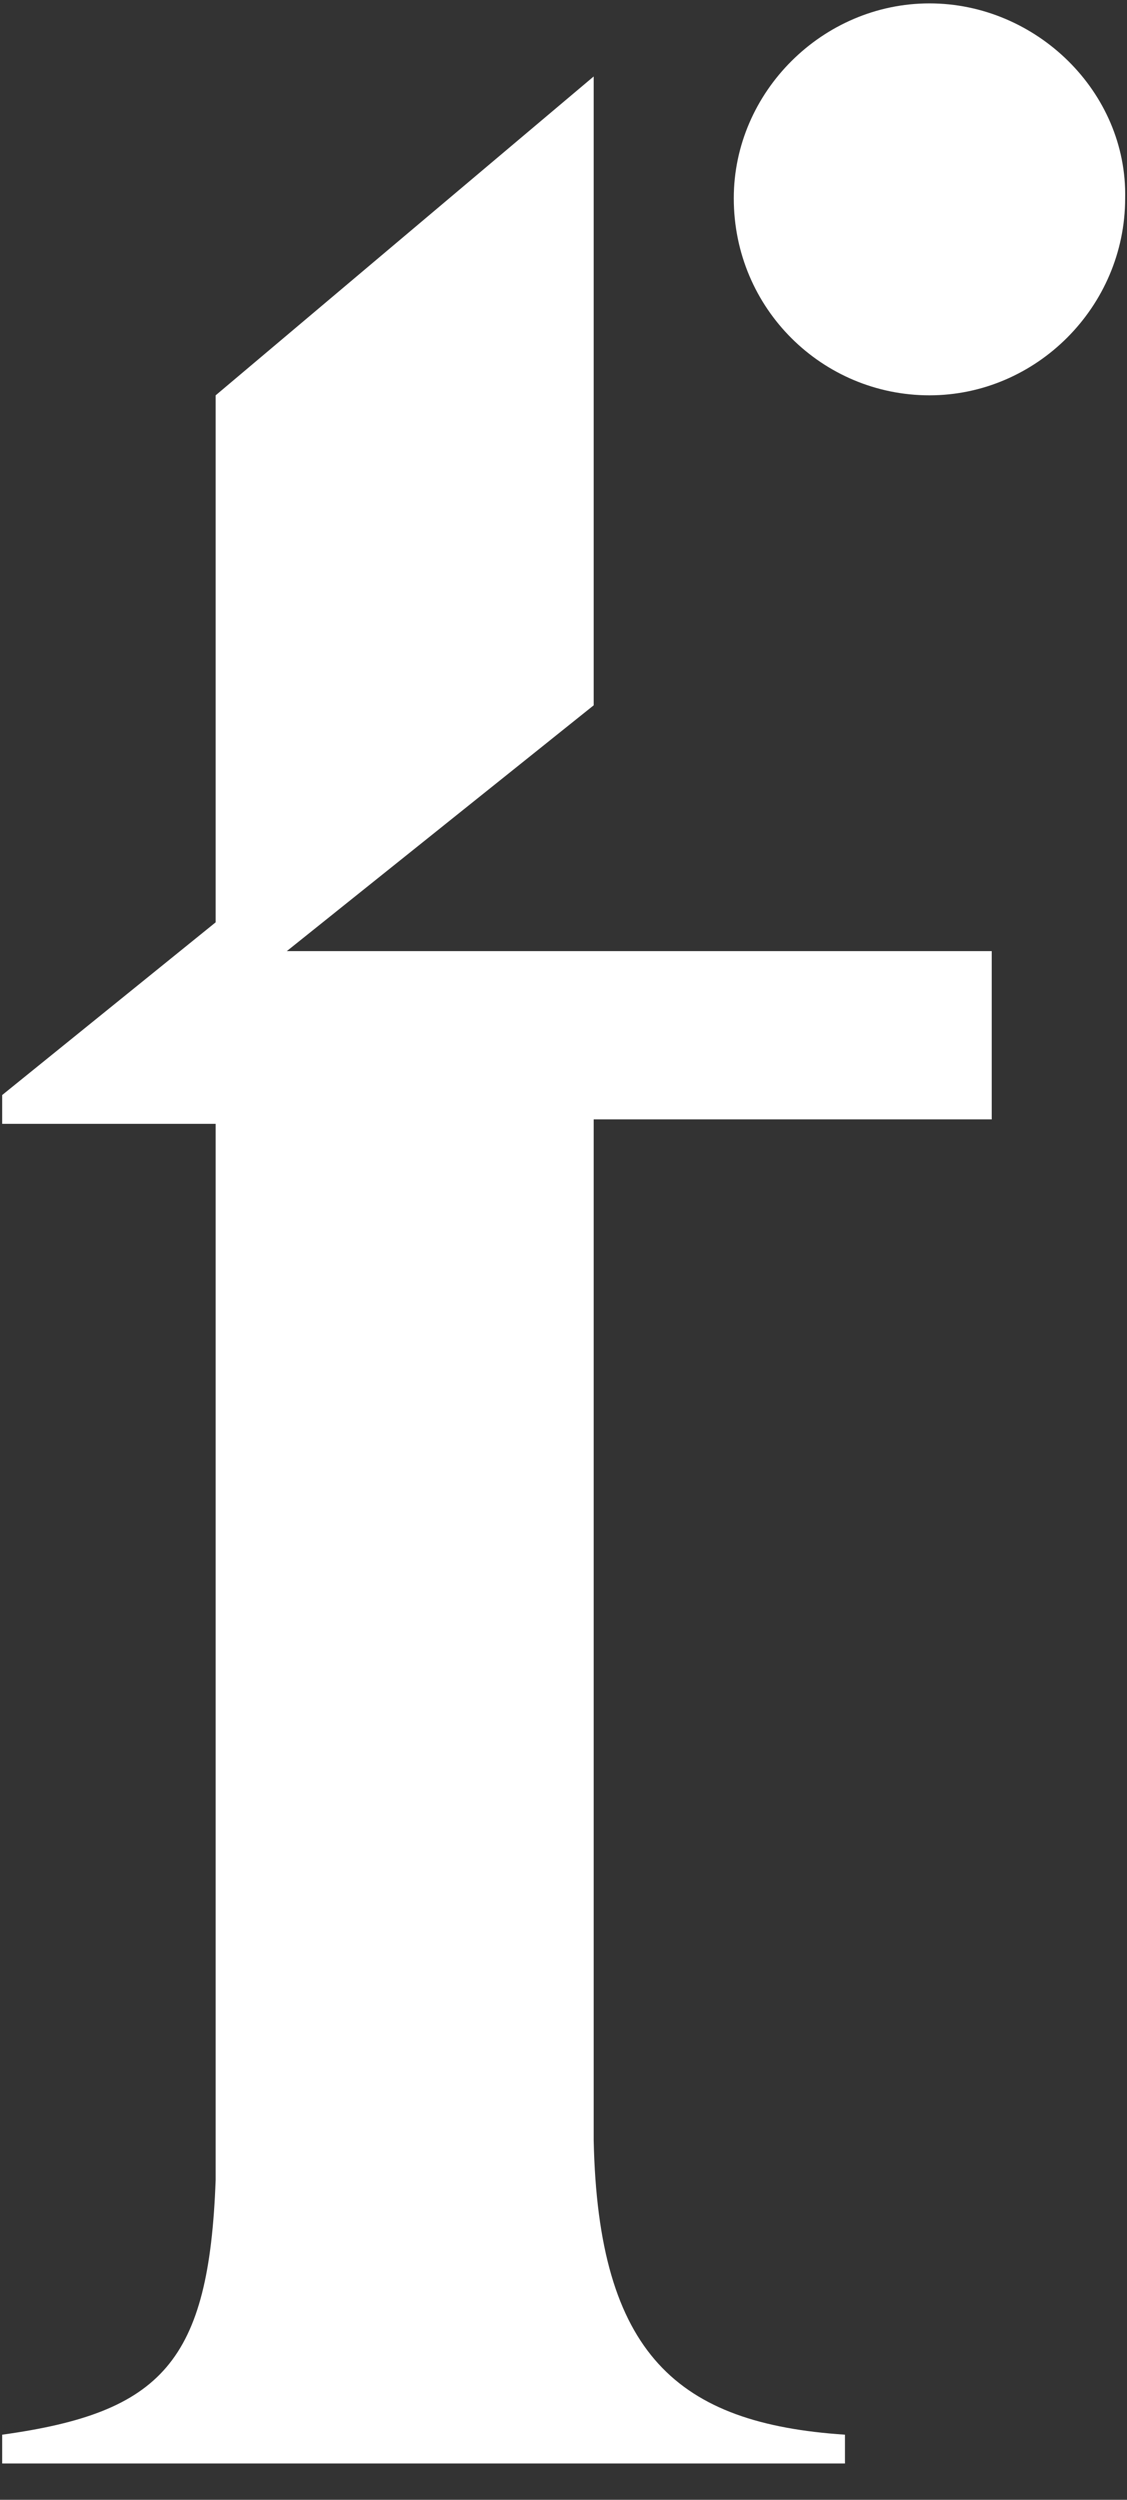 <svg width="259" height="574" viewBox="0 0 259 574" fill="none" xmlns="http://www.w3.org/2000/svg">
<rect x="0" y="0" width="259" height="574" fill="#333333" stroke="none"/>
<g clip-path="url(#clip0_1024_37)">
<path d="M213.603 0.779C189.073 0.779 168.632 21.117 168.632 45.522C168.632 70.945 189.073 90.774 213.603 90.774C238.133 90.774 258.575 70.436 258.575 45.522C259.086 21.117 238.133 0.779 213.603 0.779Z" fill="white"/>
<path d="M136.436 161.956V17.558L49.56 90.774V211.784L0.5 251.442V258.052H49.56V500.58C48.027 542.273 37.295 553.967 0.5 559.051V565.661H194.184V559.051C155.856 556.509 137.458 540.747 136.436 491.428V257.035H227.912V218.394H65.913L136.436 161.956Z" fill="white"/>
</g>
<defs>
<clipPath id="clip0_1024_37">
<rect width="258.084" height="572.882" fill="white" transform="translate(0.5 0.779)"/>
</clipPath>
</defs>
</svg>
